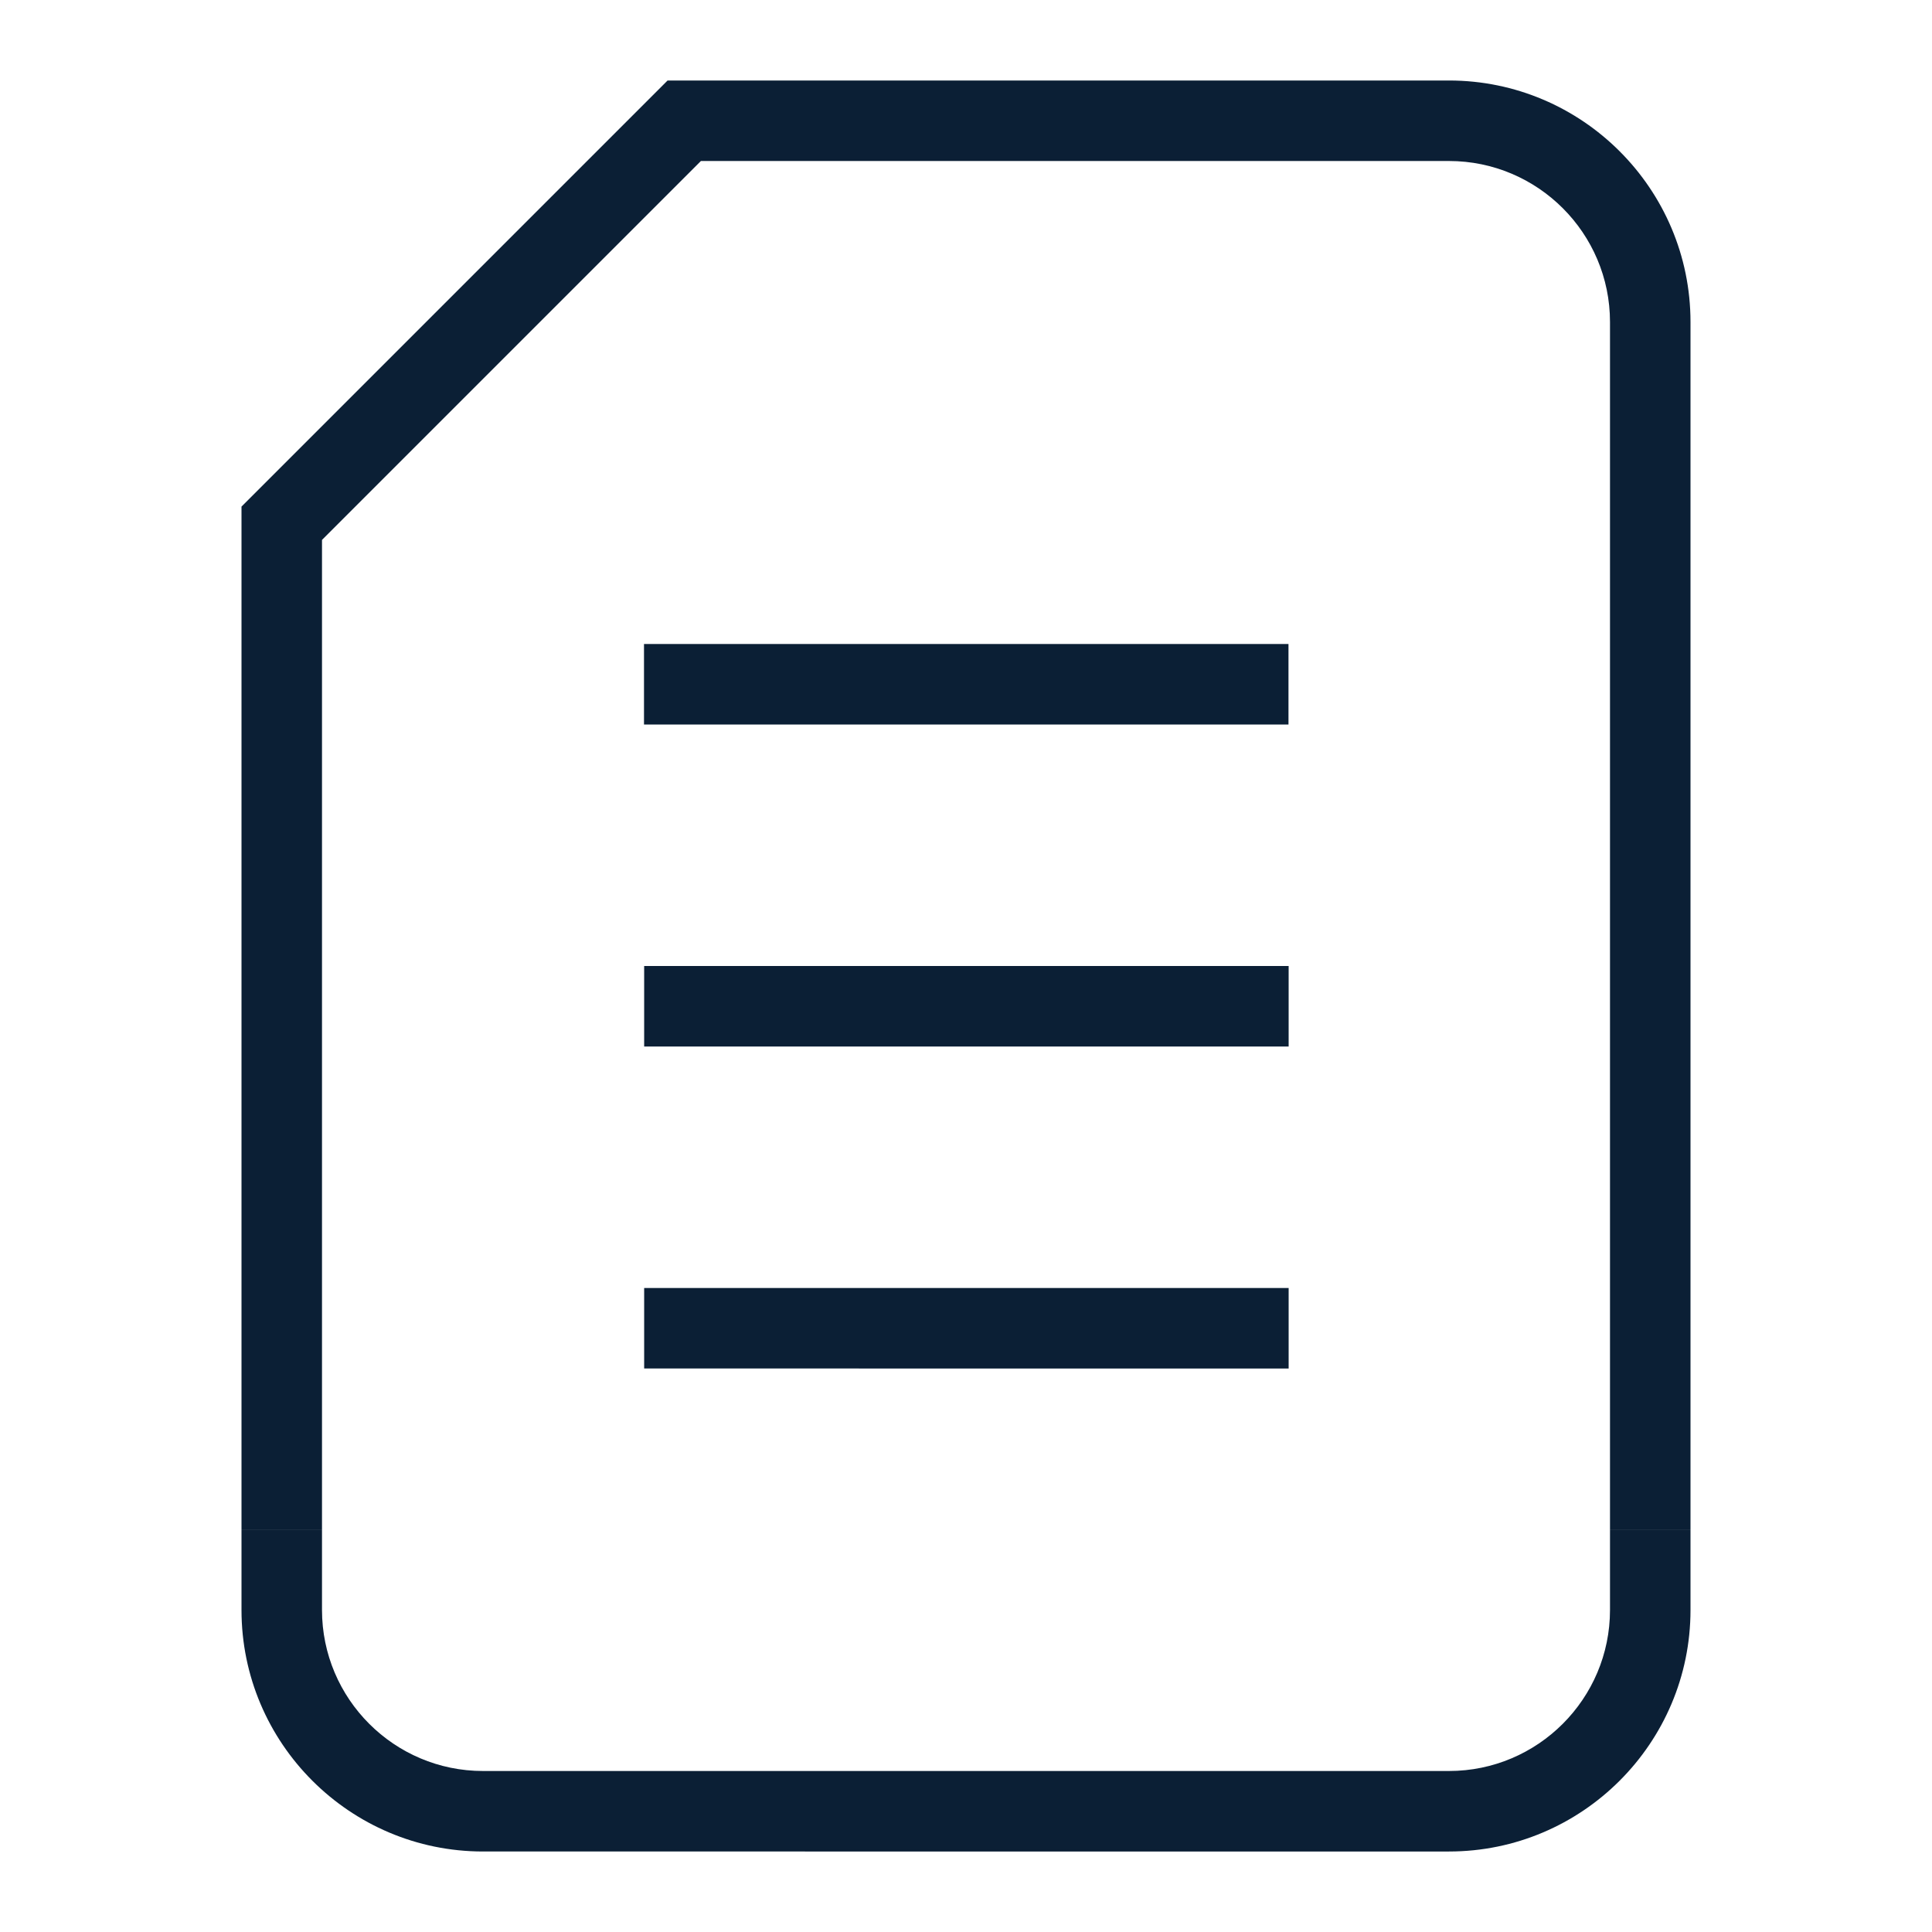 <svg xmlns="http://www.w3.org/2000/svg" width="24" height="24" viewBox="0 0 24 24"><g fill="#0B1F35" fill-rule="evenodd"><path d="M20 19V4c0-1.103-.897-2-2-2H8.707L4 6.707V19H3V6.293L8.293 1H18c1.654 0 3 1.346 3 3v15h-1zm-2 4H6c-1.654 0-3-1.346-3-3v-1h1v1c0 1.103.897 2 2 2h12c1.103 0 2-.897 2-2v-1h1v1c0 1.654-1.346 3-3 3z"/><path d="M8 8h8.006v1H8zm.002 4h8.006v1H8.002zm0 4h8.006v1H8.002z"/></g></svg>